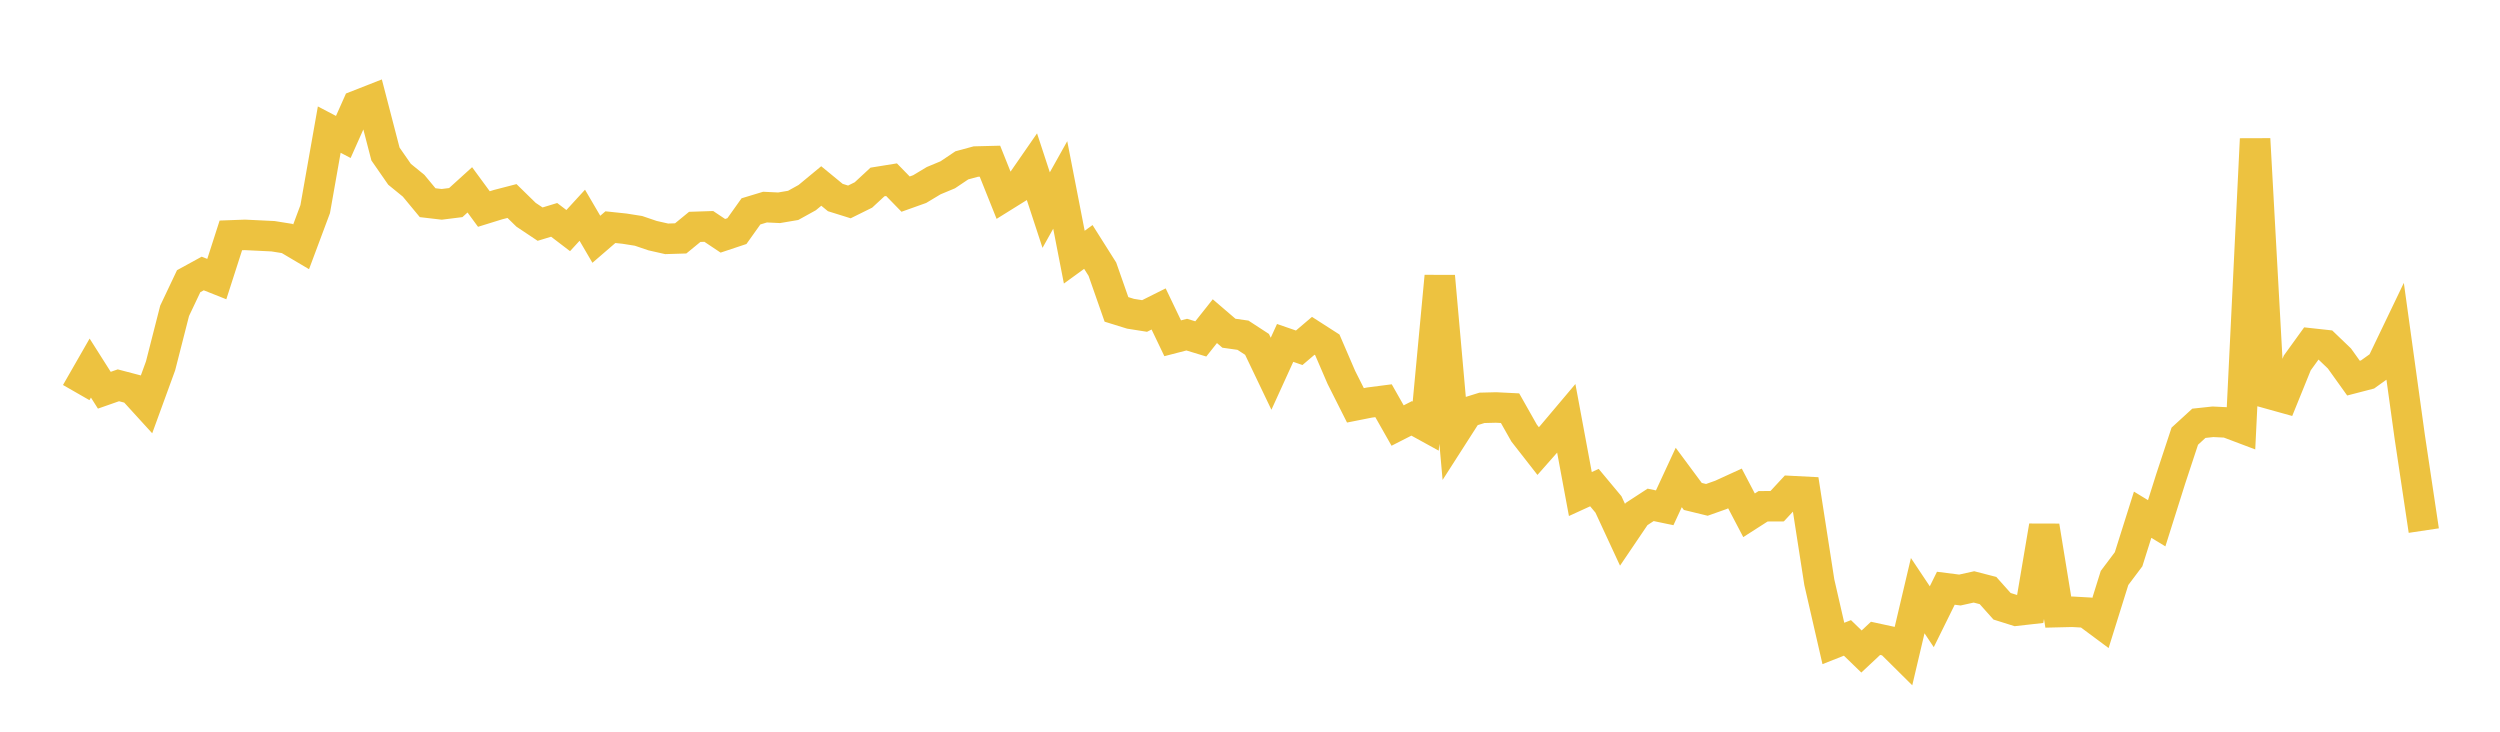 <svg width="164" height="48" xmlns="http://www.w3.org/2000/svg" xmlns:xlink="http://www.w3.org/1999/xlink"><path fill="none" stroke="rgb(237,194,64)" stroke-width="2" d="M5,25.753L5.922,24.145L6.844,25.599L7.766,25.276L8.689,25.518L9.611,26.529L10.533,24L11.455,20.39L12.377,18.446L13.299,17.941L14.222,18.308L15.144,15.442L16.066,15.408L16.988,15.452L17.91,15.497L18.832,15.644L19.754,16.19L20.677,13.719L21.599,8.502L22.521,8.985L23.443,6.915L24.365,6.553L25.287,10.103L26.21,11.433L27.132,12.184L28.054,13.297L28.976,13.405L29.898,13.29L30.82,12.454L31.743,13.712L32.665,13.426L33.587,13.187L34.509,14.088L35.431,14.703L36.353,14.423L37.275,15.127L38.198,14.12L39.12,15.697L40.042,14.902L40.964,14.999L41.886,15.145L42.808,15.458L43.731,15.667L44.653,15.639L45.575,14.883L46.497,14.853L47.419,15.468L48.341,15.161L49.263,13.866L50.186,13.586L51.108,13.63L52.03,13.474L52.952,12.964L53.874,12.201L54.796,12.958L55.719,13.246L56.641,12.79L57.563,11.937L58.485,11.788L59.407,12.734L60.329,12.405L61.251,11.851L62.174,11.467L63.096,10.847L64.018,10.597L64.94,10.574L65.862,12.878L66.784,12.304L67.707,10.971L68.629,13.782L69.551,12.133L70.473,16.87L71.395,16.2L72.317,17.66L73.24,20.296L74.162,20.582L75.084,20.728L76.006,20.267L76.928,22.191L77.85,21.952L78.772,22.233L79.695,21.069L80.617,21.86L81.539,21.99L82.461,22.591L83.383,24.518L84.305,22.495L85.228,22.814L86.15,22.029L87.072,22.621L87.994,24.759L88.916,26.59L89.838,26.407L90.76,26.288L91.683,27.916L92.605,27.446L93.527,27.953L94.449,18.121L95.371,28.481L96.293,27.042L97.216,26.754L98.138,26.731L99.06,26.777L99.982,28.409L100.904,29.59L101.826,28.544L102.749,27.45L103.671,32.408L104.593,31.986L105.515,33.092L106.437,35.082L107.359,33.72L108.281,33.119L109.204,33.312L110.126,31.322L111.048,32.566L111.97,32.791L112.892,32.464L113.814,32.042L114.737,33.803L115.659,33.212L116.581,33.208L117.503,32.214L118.425,32.261L119.347,38.192L120.269,42.211L121.192,41.847L122.114,42.739L123.036,41.875L123.958,42.075L124.88,42.989L125.802,39.075L126.725,40.458L127.647,38.589L128.569,38.706L129.491,38.501L130.413,38.739L131.335,39.771L132.257,40.061L133.18,39.957L134.102,34.508L135.024,40.154L135.946,40.132L136.868,40.184L137.79,40.869L138.713,37.915L139.635,36.688L140.557,33.766L141.479,34.326L142.401,31.405L143.323,28.613L144.246,27.768L145.168,27.669L146.09,27.714L147.012,28.062L147.934,9.117L148.856,25.828L149.778,26.085L150.701,23.809L151.623,22.532L152.545,22.633L153.467,23.517L154.389,24.805L155.311,24.566L156.234,23.905L157.156,21.984L158.078,28.648L159,34.807"></path></svg>